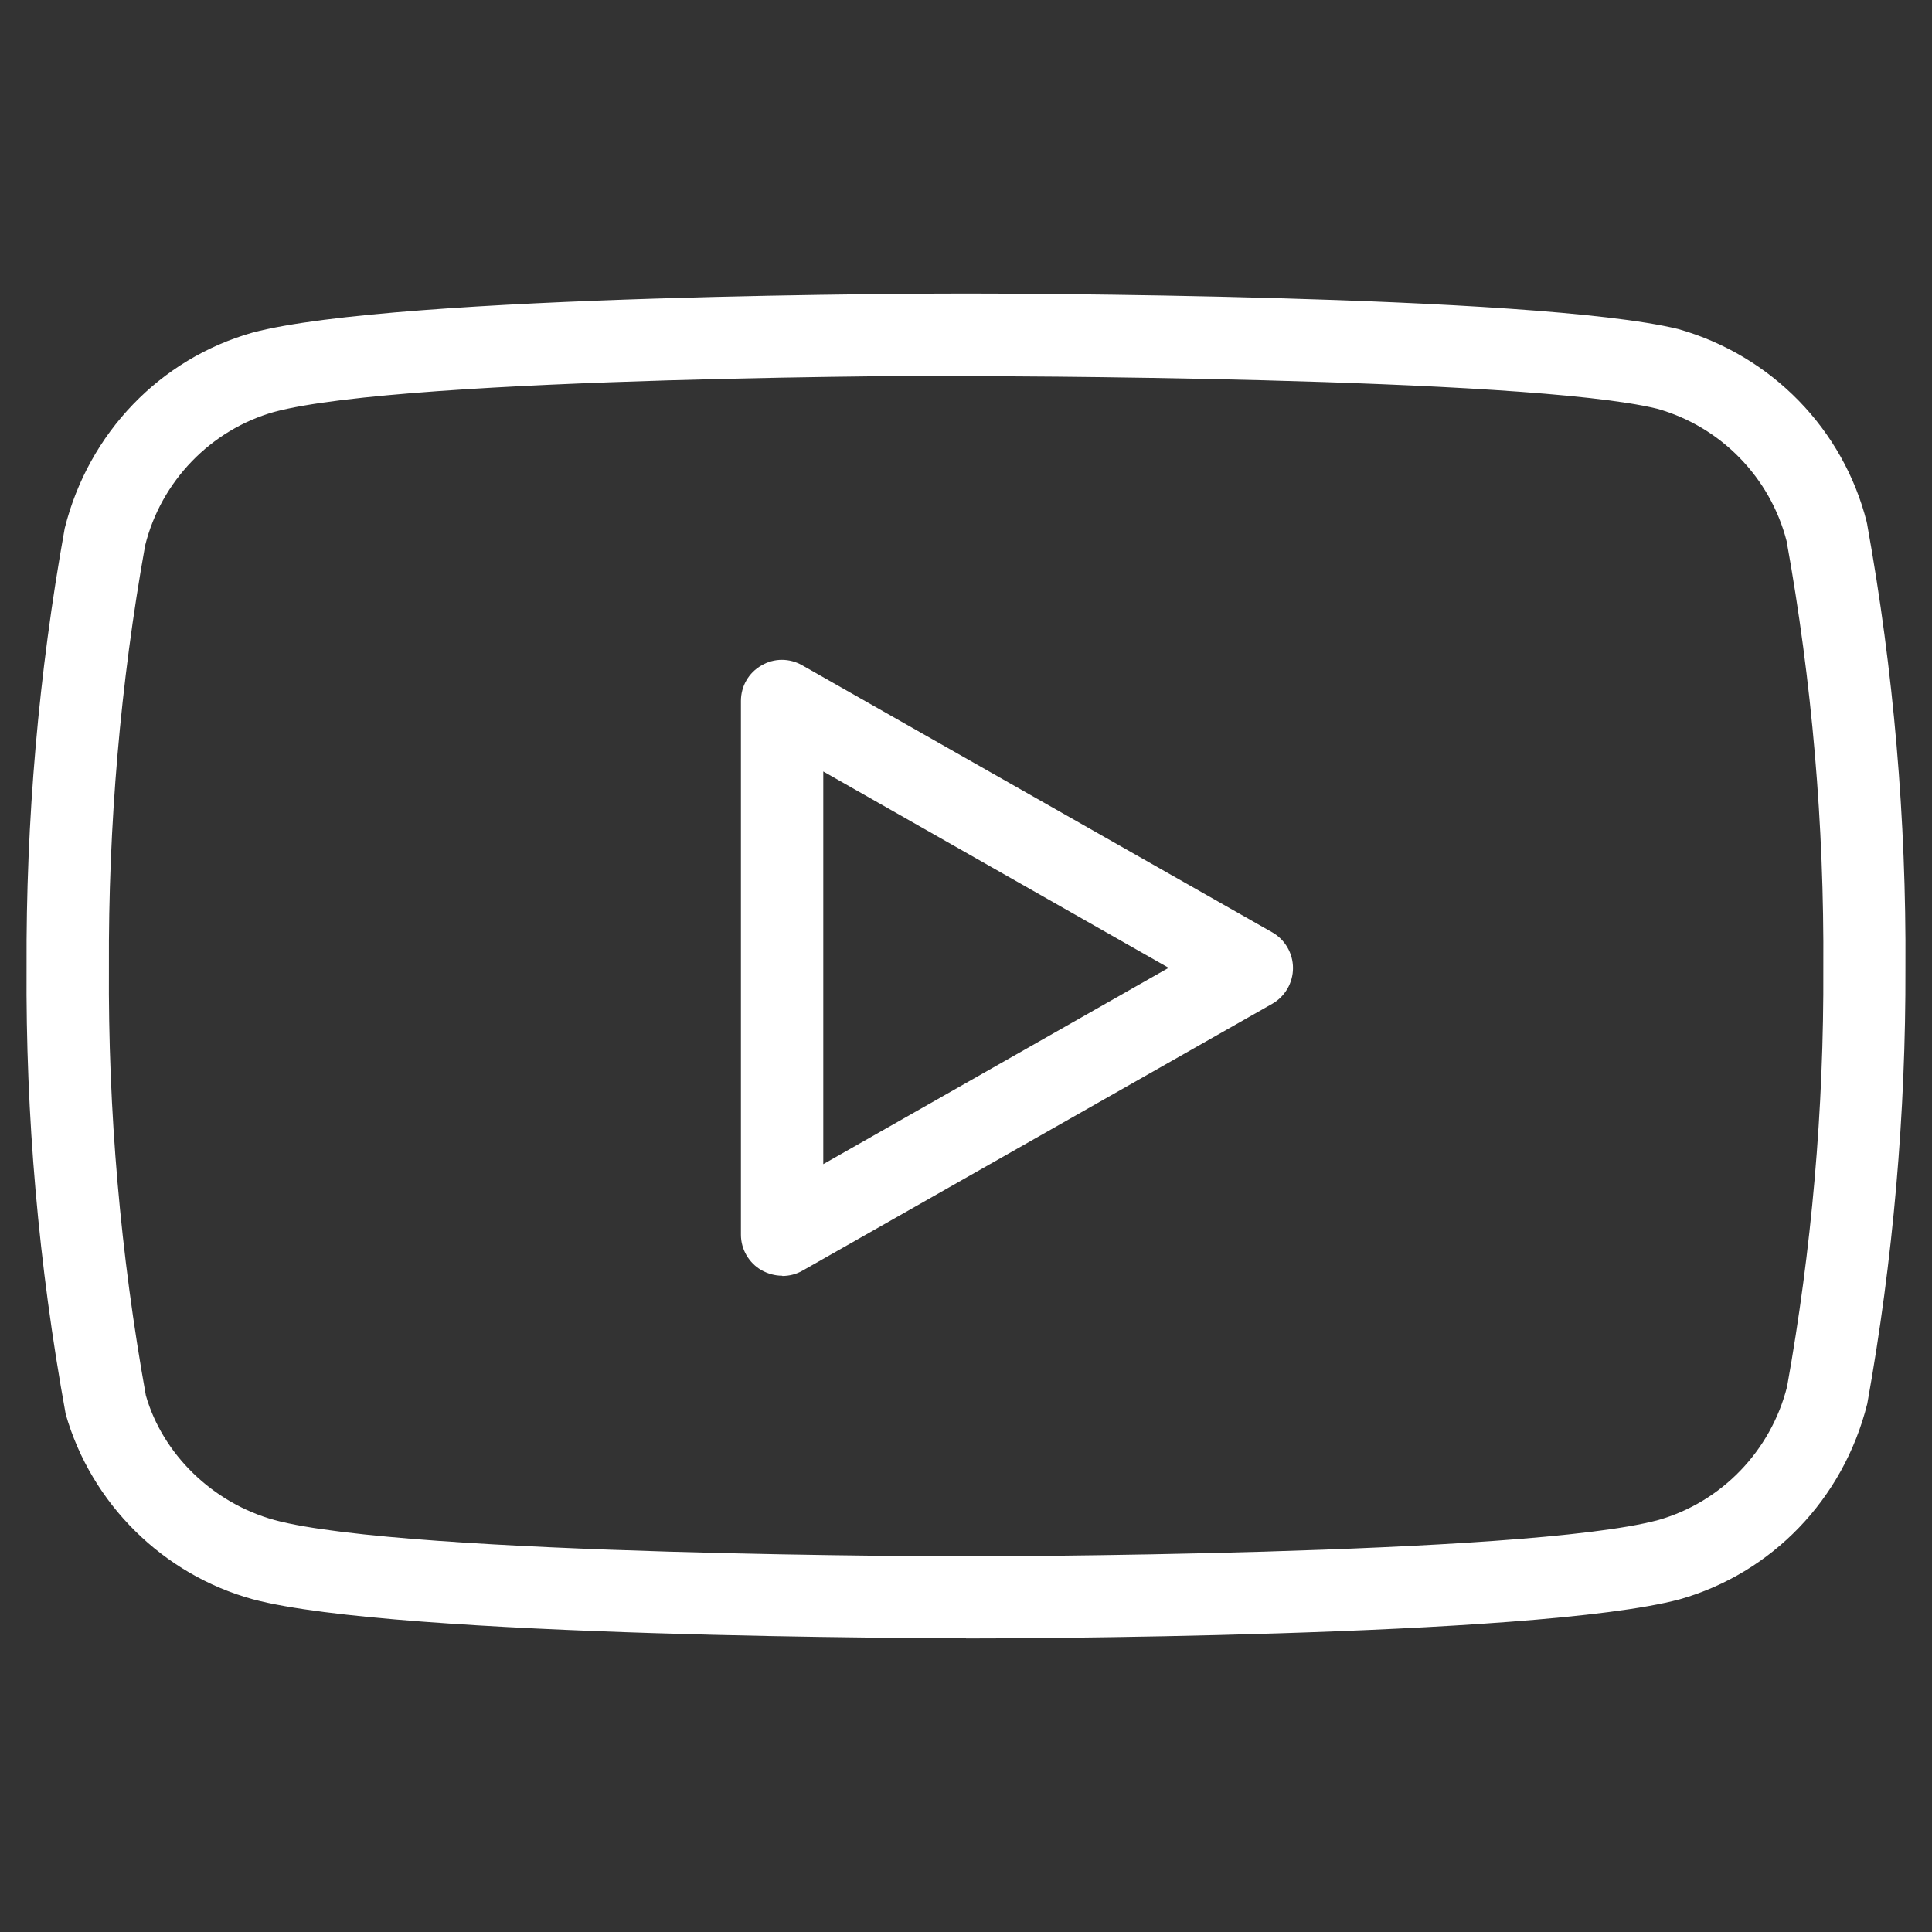 <svg version="1.1" xmlns="http://www.w3.org/2000/svg" xmlns:xlink="http://www.w3.org/1999/xlink" width="80px" height="80px" viewBox="0,0,256,256"><rect x="0" y="0" width="256" height="256" fill="#333333" stroke="none"/><g fill="#ffffff" fill-rule="nonzero" stroke="none" stroke-width="1" stroke-linecap="butt" stroke-linejoin="miter" stroke-miterlimit="10" stroke-dasharray="" stroke-dashoffset="0" font-family="none" font-weight="none" font-size="none" text-anchor="none" style="mix-blend-mode: normal"><g transform="translate(0,0)"><g><g transform="translate(0,-0.016) scale(3.2,3.2)"><g id="b"><g id="c"><path d="M40,67.84c-0.96,0 -23.56,-0.02 -29.52,-1.61c-3.73,-1.02 -6.7,-3.96 -7.76,-7.67c-1.13,-6.2 -1.66,-12.37 -1.62,-18.5c-0.03,-6.06 0.5,-12.19 1.58,-18.18c0.99,-3.96 3.96,-7.02 7.77,-8.1c5.99,-1.6 28.59,-1.62 29.55,-1.62c0.96,0 23.54,0.02 29.49,1.47c3.88,1.1 6.84,4.16 7.81,8c0,0.04 0.02,0.07 0.02,0.11c1.09,6.04 1.62,12.21 1.58,18.34c0.02,6.02 -0.51,12.1 -1.58,18.05c-0.99,3.96 -3.96,7.02 -7.77,8.1c-5.99,1.6 -28.59,1.62 -29.55,1.62zM40,15.56c-0.23,0 -23.11,0.02 -28.64,1.5c-2.63,0.74 -4.69,2.87 -5.35,5.53c-1.02,5.68 -1.53,11.59 -1.5,17.47c-0.04,5.94 0.48,11.9 1.53,17.73c0.69,2.41 2.75,4.45 5.34,5.16c5.53,1.48 28.4,1.5 28.63,1.5c0.23,0 23.11,-0.02 28.64,-1.5c2.63,-0.74 4.68,-2.87 5.35,-5.53c1.01,-5.63 1.53,-11.5 1.5,-17.33c0.04,-5.92 -0.47,-11.86 -1.52,-17.68c-0.68,-2.64 -2.73,-4.74 -5.36,-5.48c-5.49,-1.34 -28.39,-1.35 -28.62,-1.35z"></path></g><g id="d"><path d="M32.39,52.83c-0.3,0 -0.59,-0.08 -0.86,-0.23c-0.52,-0.3 -0.85,-0.86 -0.85,-1.47v-22.1c0,-0.61 0.32,-1.17 0.85,-1.47c0.52,-0.31 1.17,-0.31 1.7,0l19.45,11.05c0.53,0.3 0.86,0.87 0.86,1.48c0,0.61 -0.33,1.18 -0.86,1.48l-19.45,11.05c-0.26,0.15 -0.55,0.22 -0.84,0.22zM34.09,31.95v16.26l14.3,-8.13z"></path></g></g></g></g></g></g></svg>